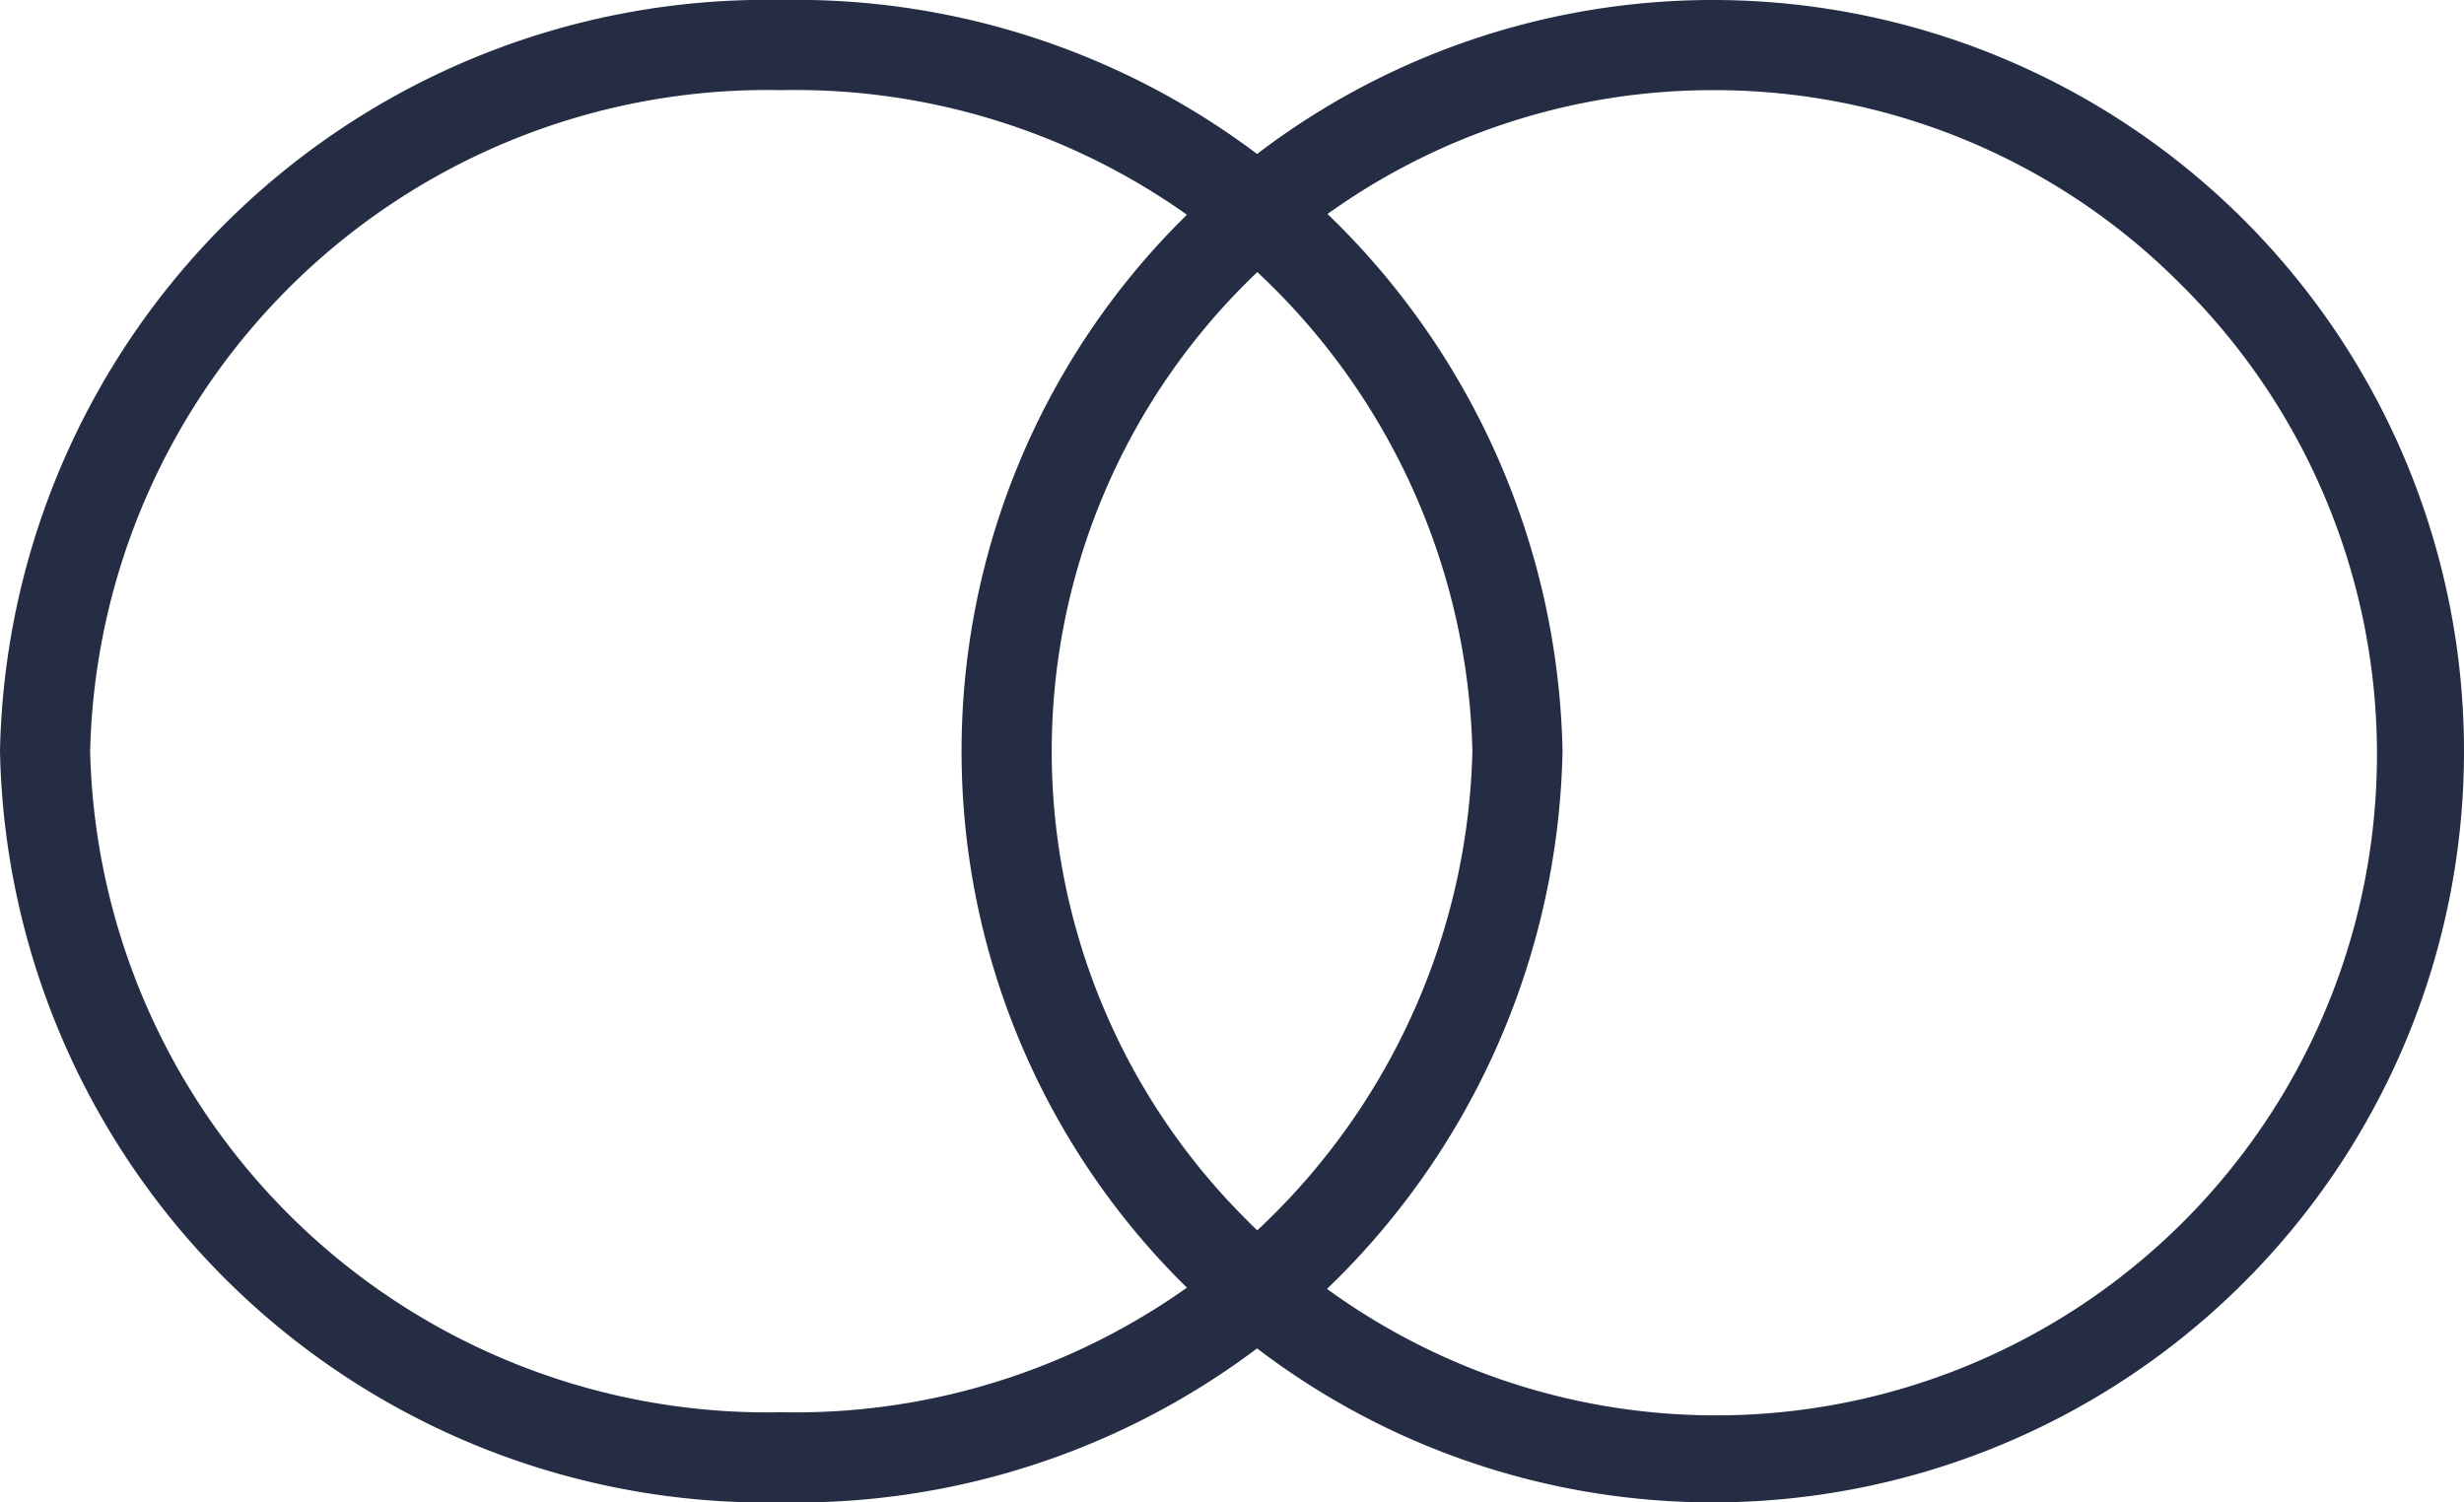 <svg id="Picto-Maestro" xmlns="http://www.w3.org/2000/svg" width="41" height="25" viewBox="0 0 41 25">
  <path id="Ellipse_436" data-name="Ellipse 436" d="M13,1.5a11.271,11.271,0,0,0-11.5,11A11.271,11.271,0,0,0,13,23.5a11.271,11.271,0,0,0,11.5-11A11.271,11.271,0,0,0,13,1.5M13,0A12.757,12.757,0,0,1,26,12.5,12.757,12.757,0,0,1,13,25,12.757,12.757,0,0,1,0,12.5,12.757,12.757,0,0,1,13,0Z" fill="#242d44"/>
  <path id="Ellipse_437" data-name="Ellipse 437" d="M12.5,1.5A11,11,0,0,0,4.722,20.278,11,11,0,1,0,20.278,4.722,10.928,10.928,0,0,0,12.5,1.5m0-1.5A12.5,12.5,0,1,1,0,12.5,12.5,12.5,0,0,1,12.5,0Z" transform="translate(16)" fill="#242d44"/>
</svg>

